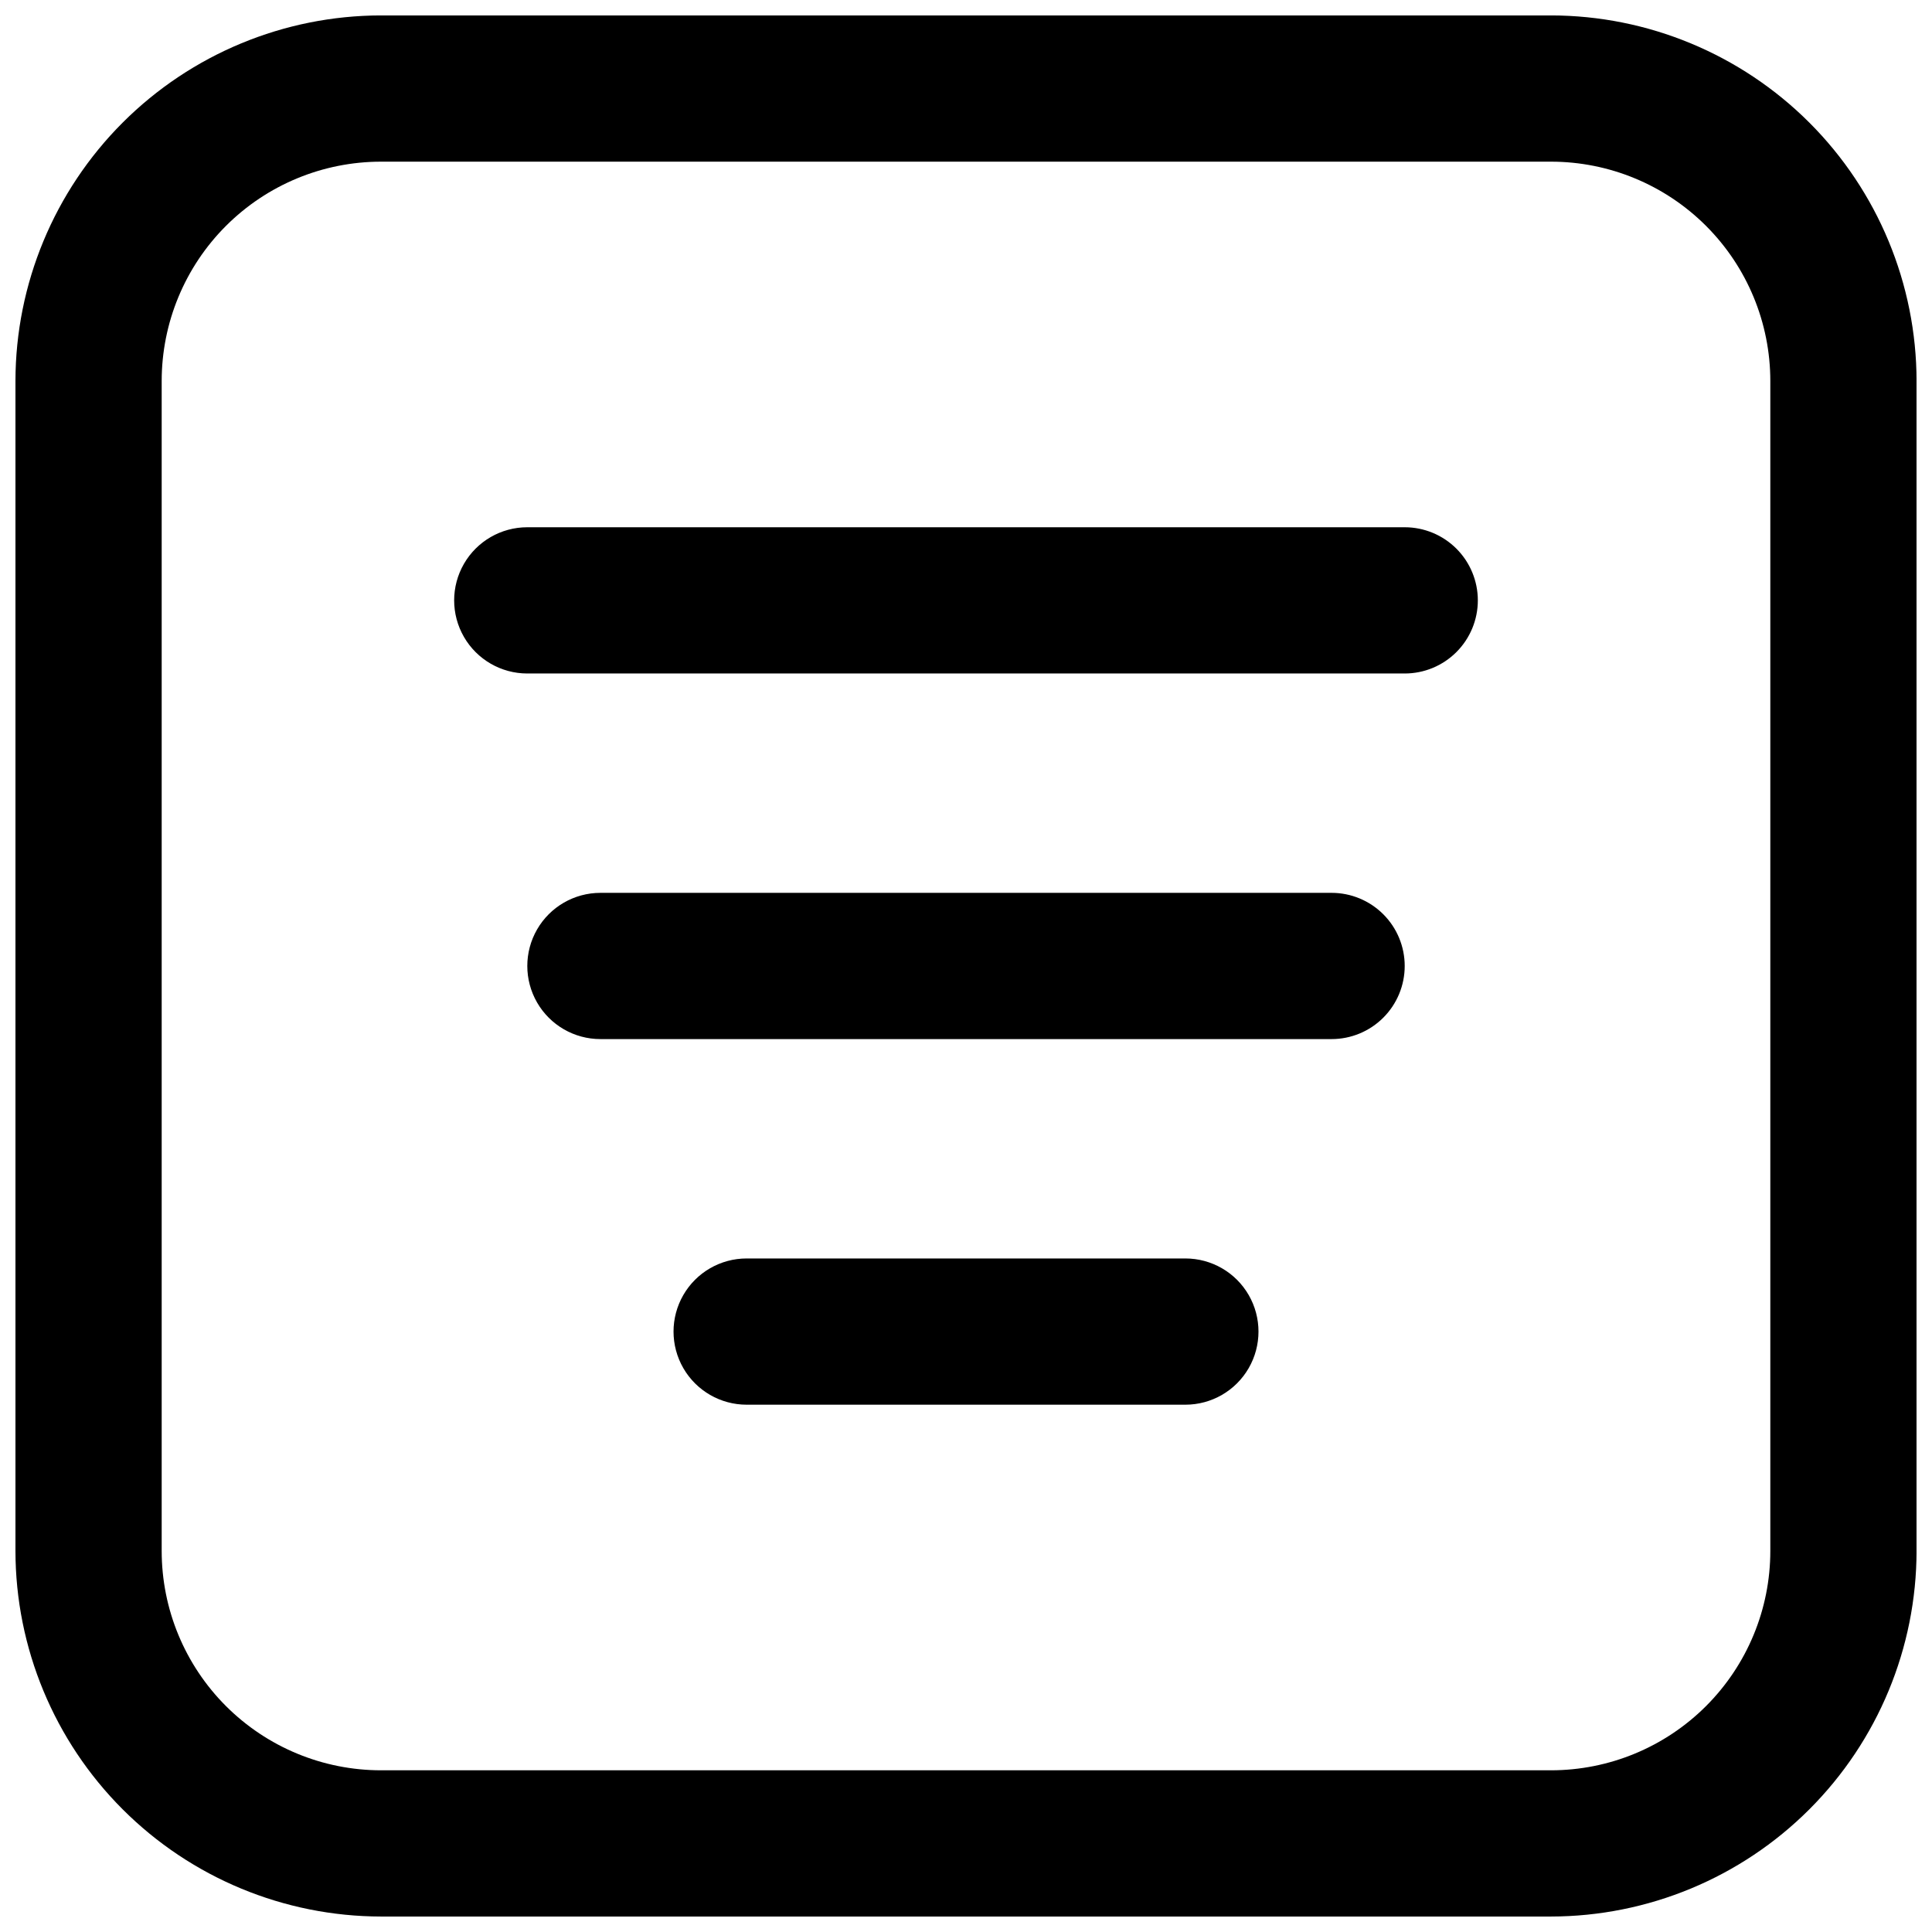 <?xml version="1.0" encoding="UTF-8"?>
<!-- Uploaded to: ICON Repo, www.svgrepo.com, Generator: ICON Repo Mixer Tools -->
<svg width="800px" height="800px" version="1.1" viewBox="144 144 512 512" xmlns="http://www.w3.org/2000/svg">
 <defs>
  <clipPath id="a">
   <path d="m148.09 148.09h503.81v503.81h-503.81z"/>
  </clipPath>
 </defs>
 <g clip-path="url(#a)">
  <path d="m458.13 516.26h-116.26c-6.922 0-13.32-3.691-16.781-9.688-3.461-5.996-3.461-13.383 0-19.379 3.461-5.996 9.859-9.688 16.781-9.688h116.27-0.004c6.926 0 13.32 3.691 16.781 9.688 3.461 5.996 3.461 13.383 0 19.379-3.461 5.996-9.855 9.688-16.781 9.688zm58.133-116.27v0.004c0-5.141-2.039-10.07-5.676-13.703-3.633-3.633-8.562-5.676-13.699-5.676h-193.77c-6.926 0-13.32 3.695-16.781 9.688-3.461 5.996-3.461 13.383 0 19.379 3.461 5.996 9.855 9.688 16.781 9.688h193.77c5.137 0 10.066-2.039 13.699-5.676 3.637-3.633 5.676-8.562 5.676-13.699zm19.379-96.887v0.004c0-5.141-2.043-10.07-5.676-13.703-3.633-3.633-8.562-5.676-13.703-5.676h-232.53c-6.922 0-13.32 3.695-16.781 9.688-3.461 5.996-3.461 13.383 0 19.379 3.461 5.996 9.859 9.688 16.781 9.688h232.53c5.141 0 10.07-2.039 13.703-5.676 3.633-3.633 5.676-8.562 5.676-13.699zm116.27 251.91-0.004-310.04c-0.031-25.688-10.246-50.312-28.41-68.477-18.164-18.16-42.789-28.379-68.477-28.41h-310.04c-25.688 0.031-50.312 10.25-68.477 28.41-18.16 18.164-28.379 42.789-28.41 68.477v310.04c0.031 25.688 10.25 50.312 28.41 68.477 18.164 18.164 42.789 28.379 68.477 28.41h310.04c25.688-0.031 50.312-10.246 68.477-28.41 18.164-18.164 28.379-42.789 28.41-68.477zm-96.891-368.17c15.418 0 30.203 6.125 41.105 17.027s17.027 25.688 17.027 41.105v310.04c0 15.418-6.125 30.203-17.027 41.105s-25.688 17.027-41.105 17.027h-310.04c-15.418 0-30.203-6.125-41.105-17.027s-17.027-25.688-17.027-41.105v-310.04c0-15.418 6.125-30.203 17.027-41.105s25.688-17.027 41.105-17.027z"/>
 </g>
</svg>